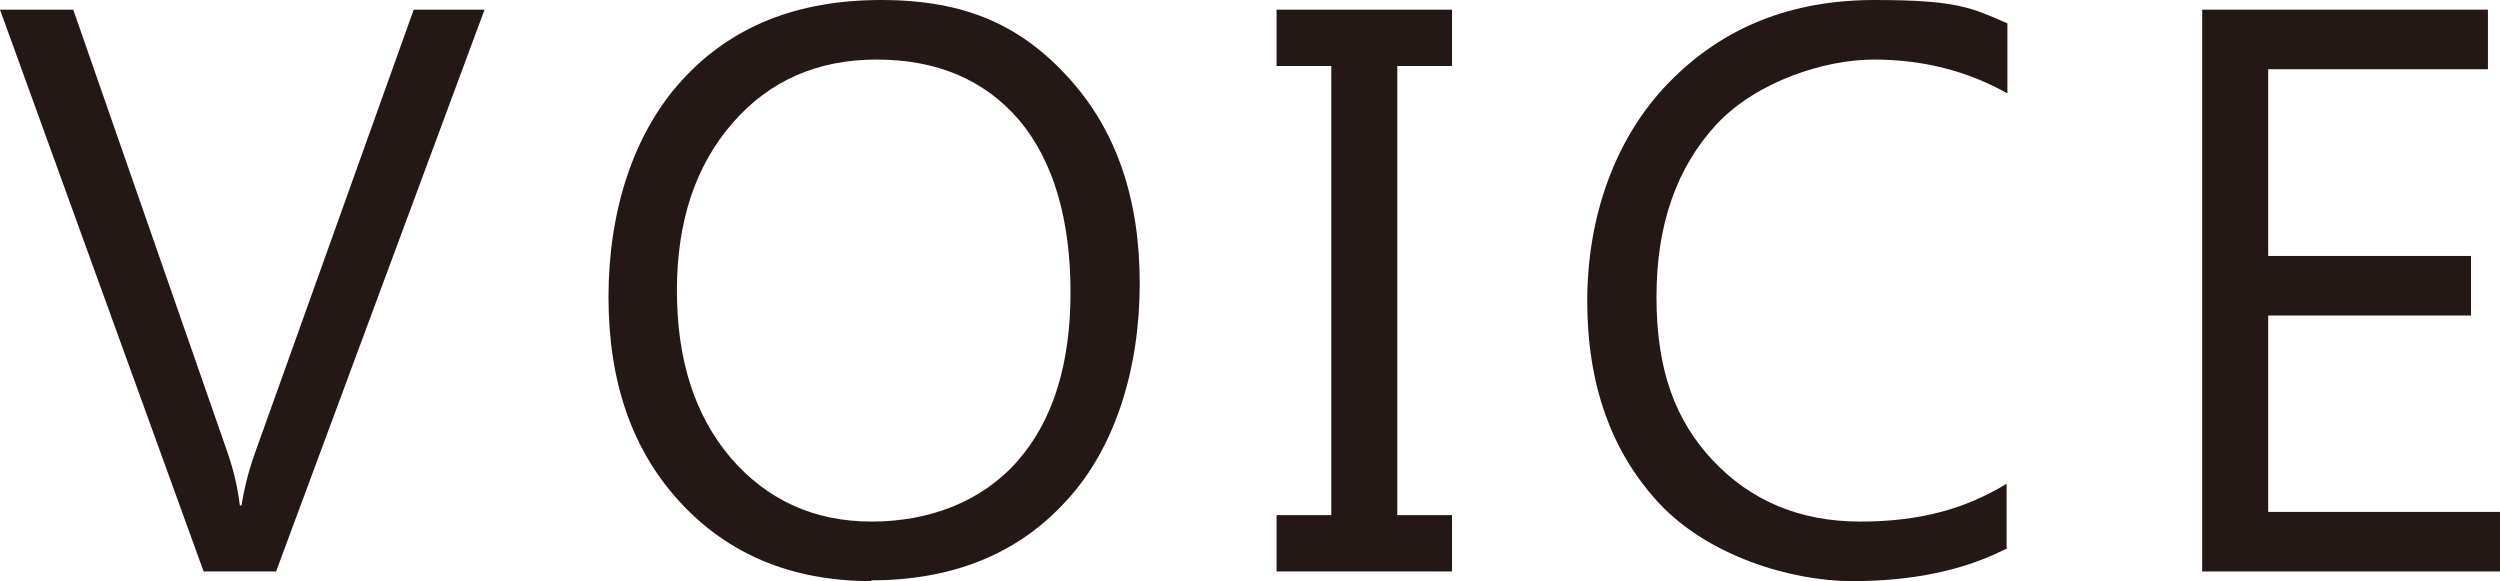 <?xml version="1.0" encoding="UTF-8"?><svg id="_レイヤー_1" xmlns="http://www.w3.org/2000/svg" viewBox="0 0 310.6 72.2"><defs><style>.cls-1{fill:#231815;stroke-width:0px;}</style></defs><path class="cls-1" d="m60.2,1.2l-25.9,69.8h-9L0,1.2h9.1l19.3,55.4c.6,1.8,1.1,3.8,1.4,6.2h.2c.3-1.9.8-4,1.6-6.3L51.4,1.2h8.8Z"/><path class="cls-1" d="m108.3,72.2c-9.9,0-17.8-3.3-23.8-9.8-6-6.5-8.9-15-8.9-25.5s3-20.2,9.1-26.9c6.1-6.7,14.3-10,24.8-10s17.4,3.2,23.3,9.7c5.9,6.5,8.8,15,8.8,25.5s-3,20.4-9.1,27c-6,6.6-14.1,9.9-24.3,9.9Zm.6-64.8c-7.3,0-13.3,2.6-17.9,7.9-4.6,5.3-6.9,12.2-6.9,20.8s2.2,15.5,6.7,20.8c4.5,5.2,10.3,7.9,17.5,7.9s13.7-2.5,18.1-7.5c4.4-5,6.6-12,6.6-21s-2.1-16.3-6.4-21.4c-4.3-5-10.2-7.5-17.7-7.5Z"/><path class="cls-1" d="m180.4,1.2v7h-6.8v55.8h6.8v7h-21.8v-7h6.8V8.2h-6.8V1.2h21.8Z"/><path class="cls-1" d="m249.4,68.1c-5.2,2.7-11.6,4.1-19.3,4.1s-17.9-3.2-23.9-9.6c-6-6.4-9-14.8-9-25.2s3.4-20.2,10.1-27.1c6.7-6.9,15.2-10.3,25.6-10.3s12.1,1,16.5,2.9v8.7c-5-2.8-10.5-4.2-16.6-4.2s-14.5,2.7-19.5,8c-5,5.4-7.5,12.5-7.5,21.5s2.3,15.3,7,20.3c4.7,5,10.8,7.6,18.3,7.6s13.1-1.6,18.2-4.7v7.9Z"/><path class="cls-1" d="m310.6,71h-37V1.2h35.5v7.4h-27.3v23.2h25.2v7.4h-25.2v24.4h28.8v7.4Z"/></svg>